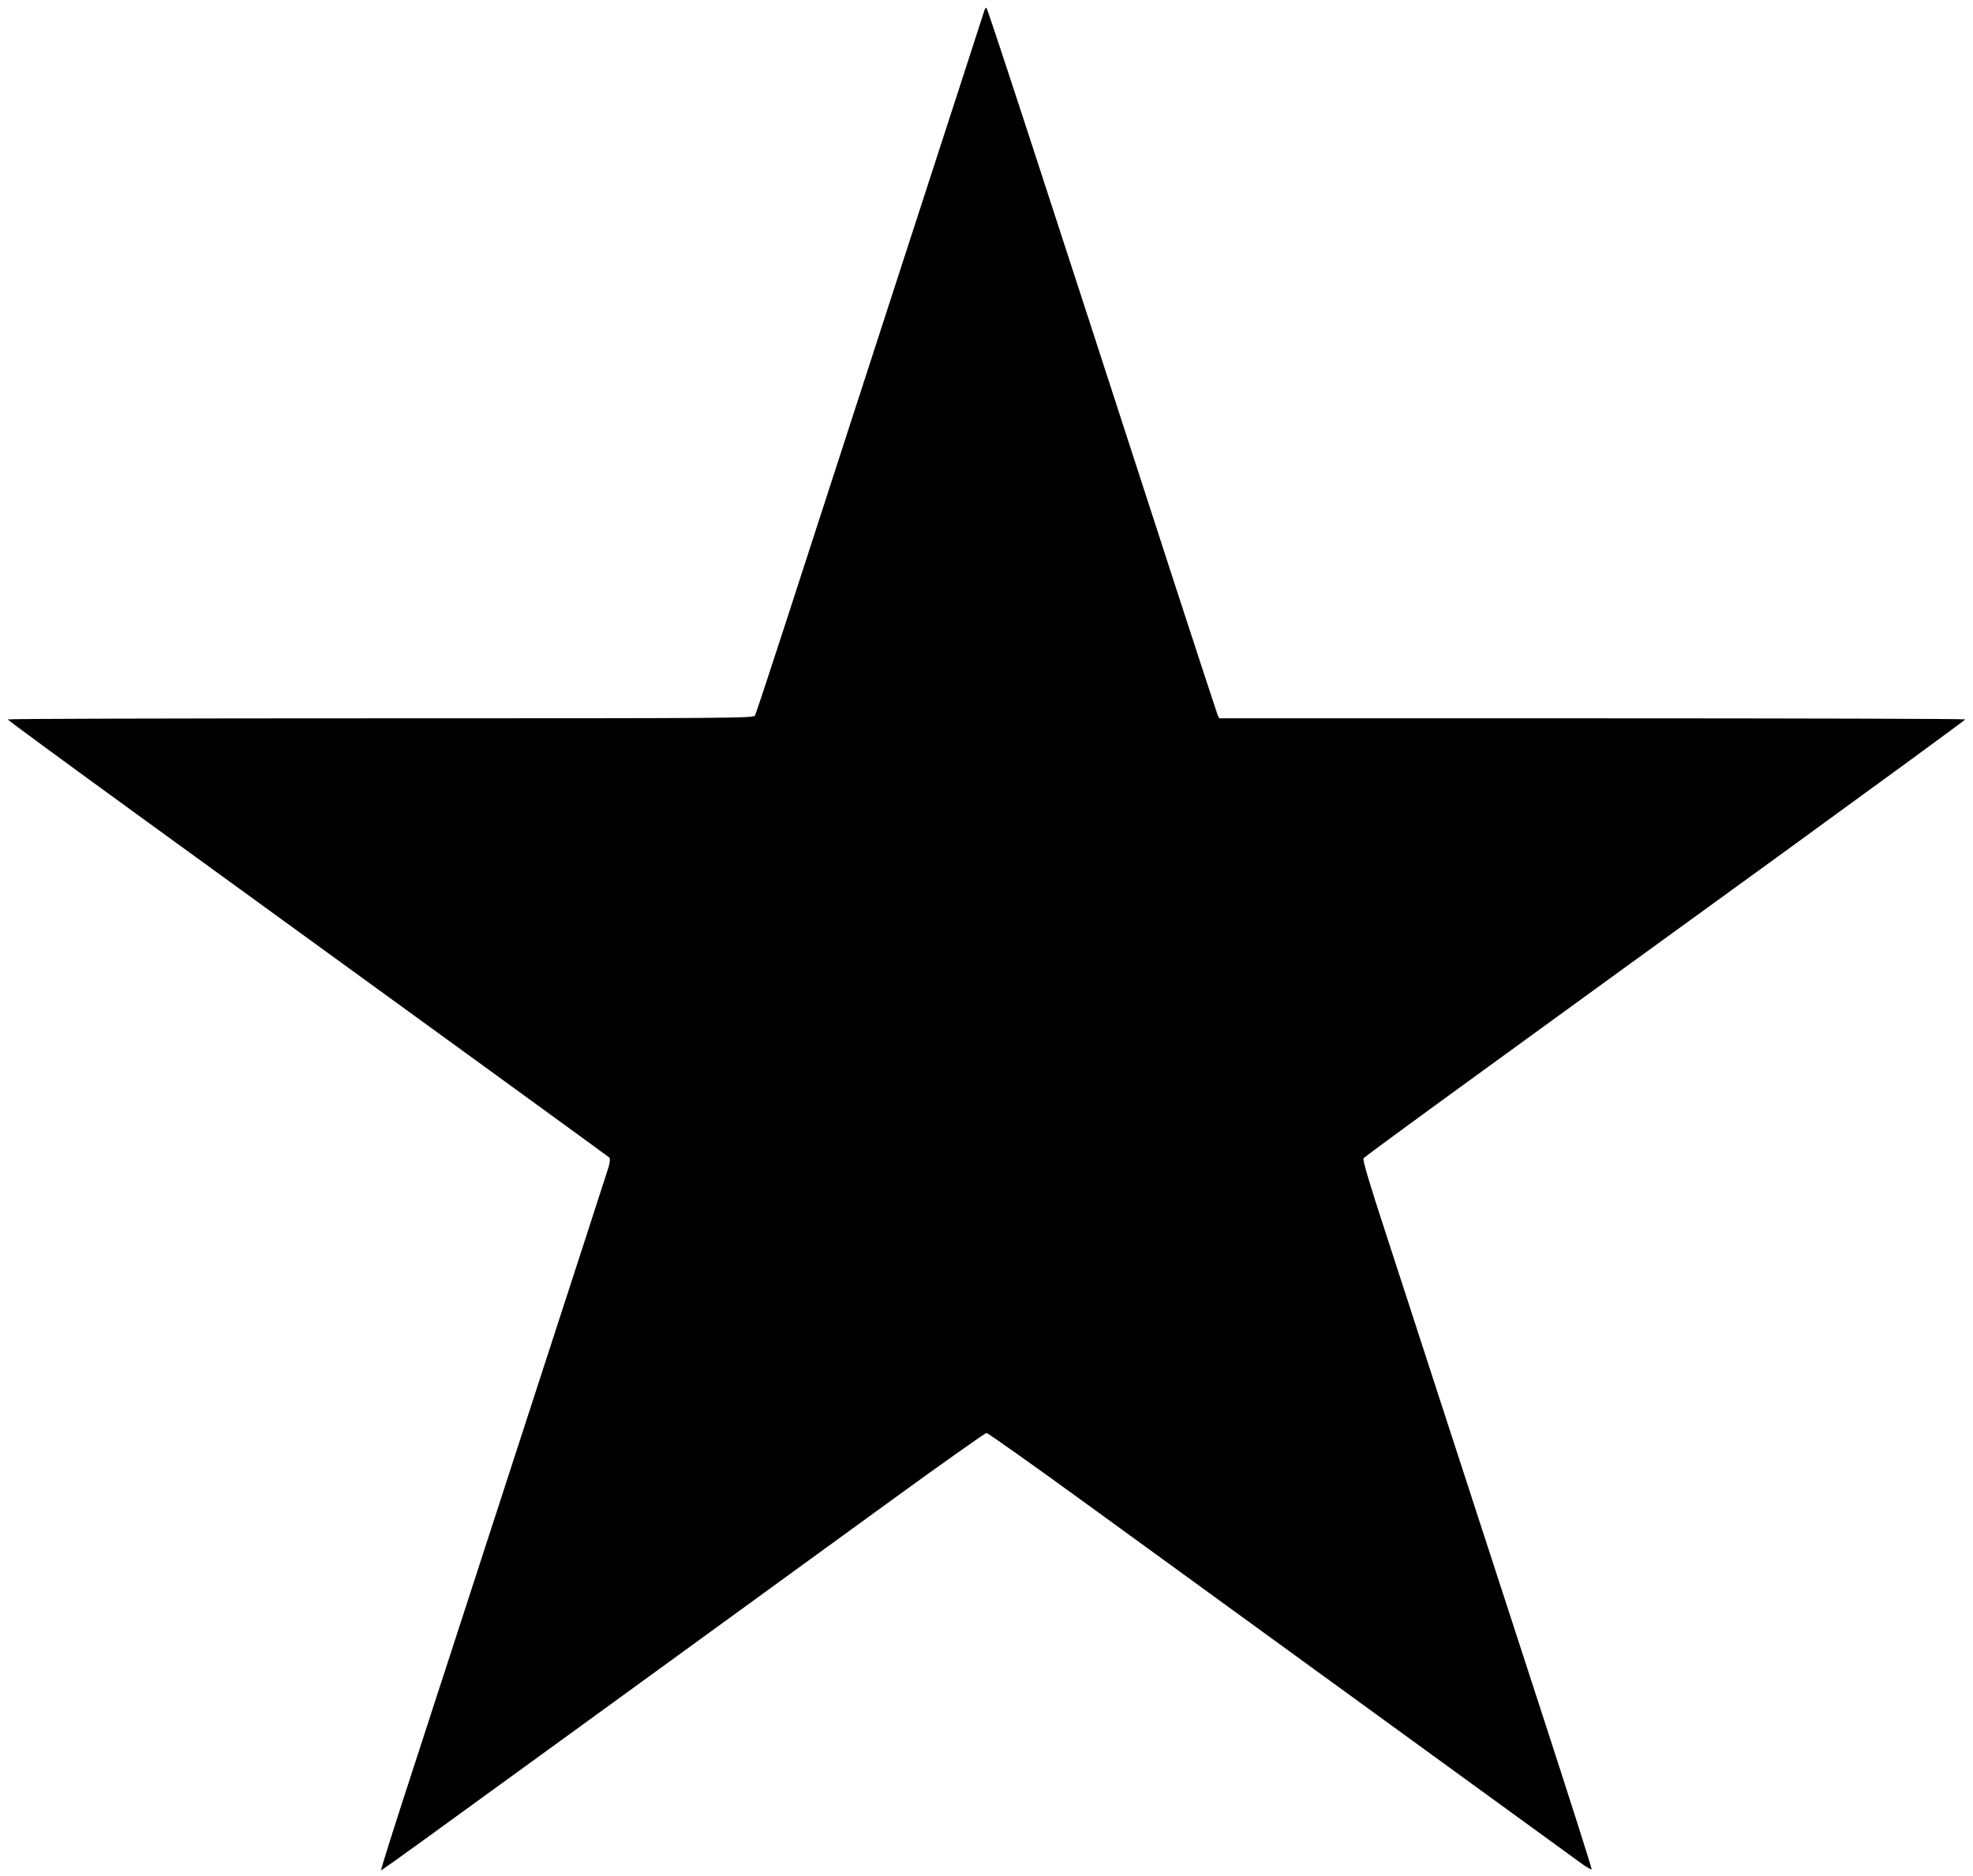 <?xml version="1.0" standalone="no"?>
<!DOCTYPE svg PUBLIC "-//W3C//DTD SVG 20010904//EN"
 "http://www.w3.org/TR/2001/REC-SVG-20010904/DTD/svg10.dtd">
<svg version="1.0" xmlns="http://www.w3.org/2000/svg"
 width="1280pt" height="1217pt" viewBox="0 0 1280 1217"
 preserveAspectRatio="xMidYMid meet">
<g transform="translate(0,1217) scale(0.1,-0.1)"
fill="#000000" stroke="none">
<path d="M6385 12098 c-4 -13 -263 -813 -577 -1778 -313 -965 -644 -1984 -735
-2265 -91 -280 -170 -518 -175 -527 -8 -17 -134 -18 -2428 -18 -1331 0 -2420
-3 -2420 -7 1 -5 411 -306 913 -670 1912 -1387 2982 -2165 2991 -2173 5 -5 3
-31 -6 -62 -9 -29 -253 -782 -543 -1673 -289 -891 -619 -1903 -731 -2249 -113
-346 -203 -631 -200 -633 6 -7 -296 -226 3291 2381 341 248 627 450 635 450 8
0 294 -202 635 -450 2483 -1804 3193 -2320 3236 -2351 28 -19 52 -33 55 -30 3
2 -146 470 -331 1038 -185 569 -455 1399 -600 1844 -145 446 -330 1014 -411
1264 -101 309 -145 457 -138 467 5 7 333 248 730 536 396 288 1272 924 1947
1413 674 490 1226 893 1227 898 0 4 -1089 7 -2420 7 l-2420 0 -11 23 c-5 12
-123 373 -263 802 -889 2740 -1230 3785 -1237 3785 -4 0 -11 -10 -14 -22z"/>
</g>
</svg>
